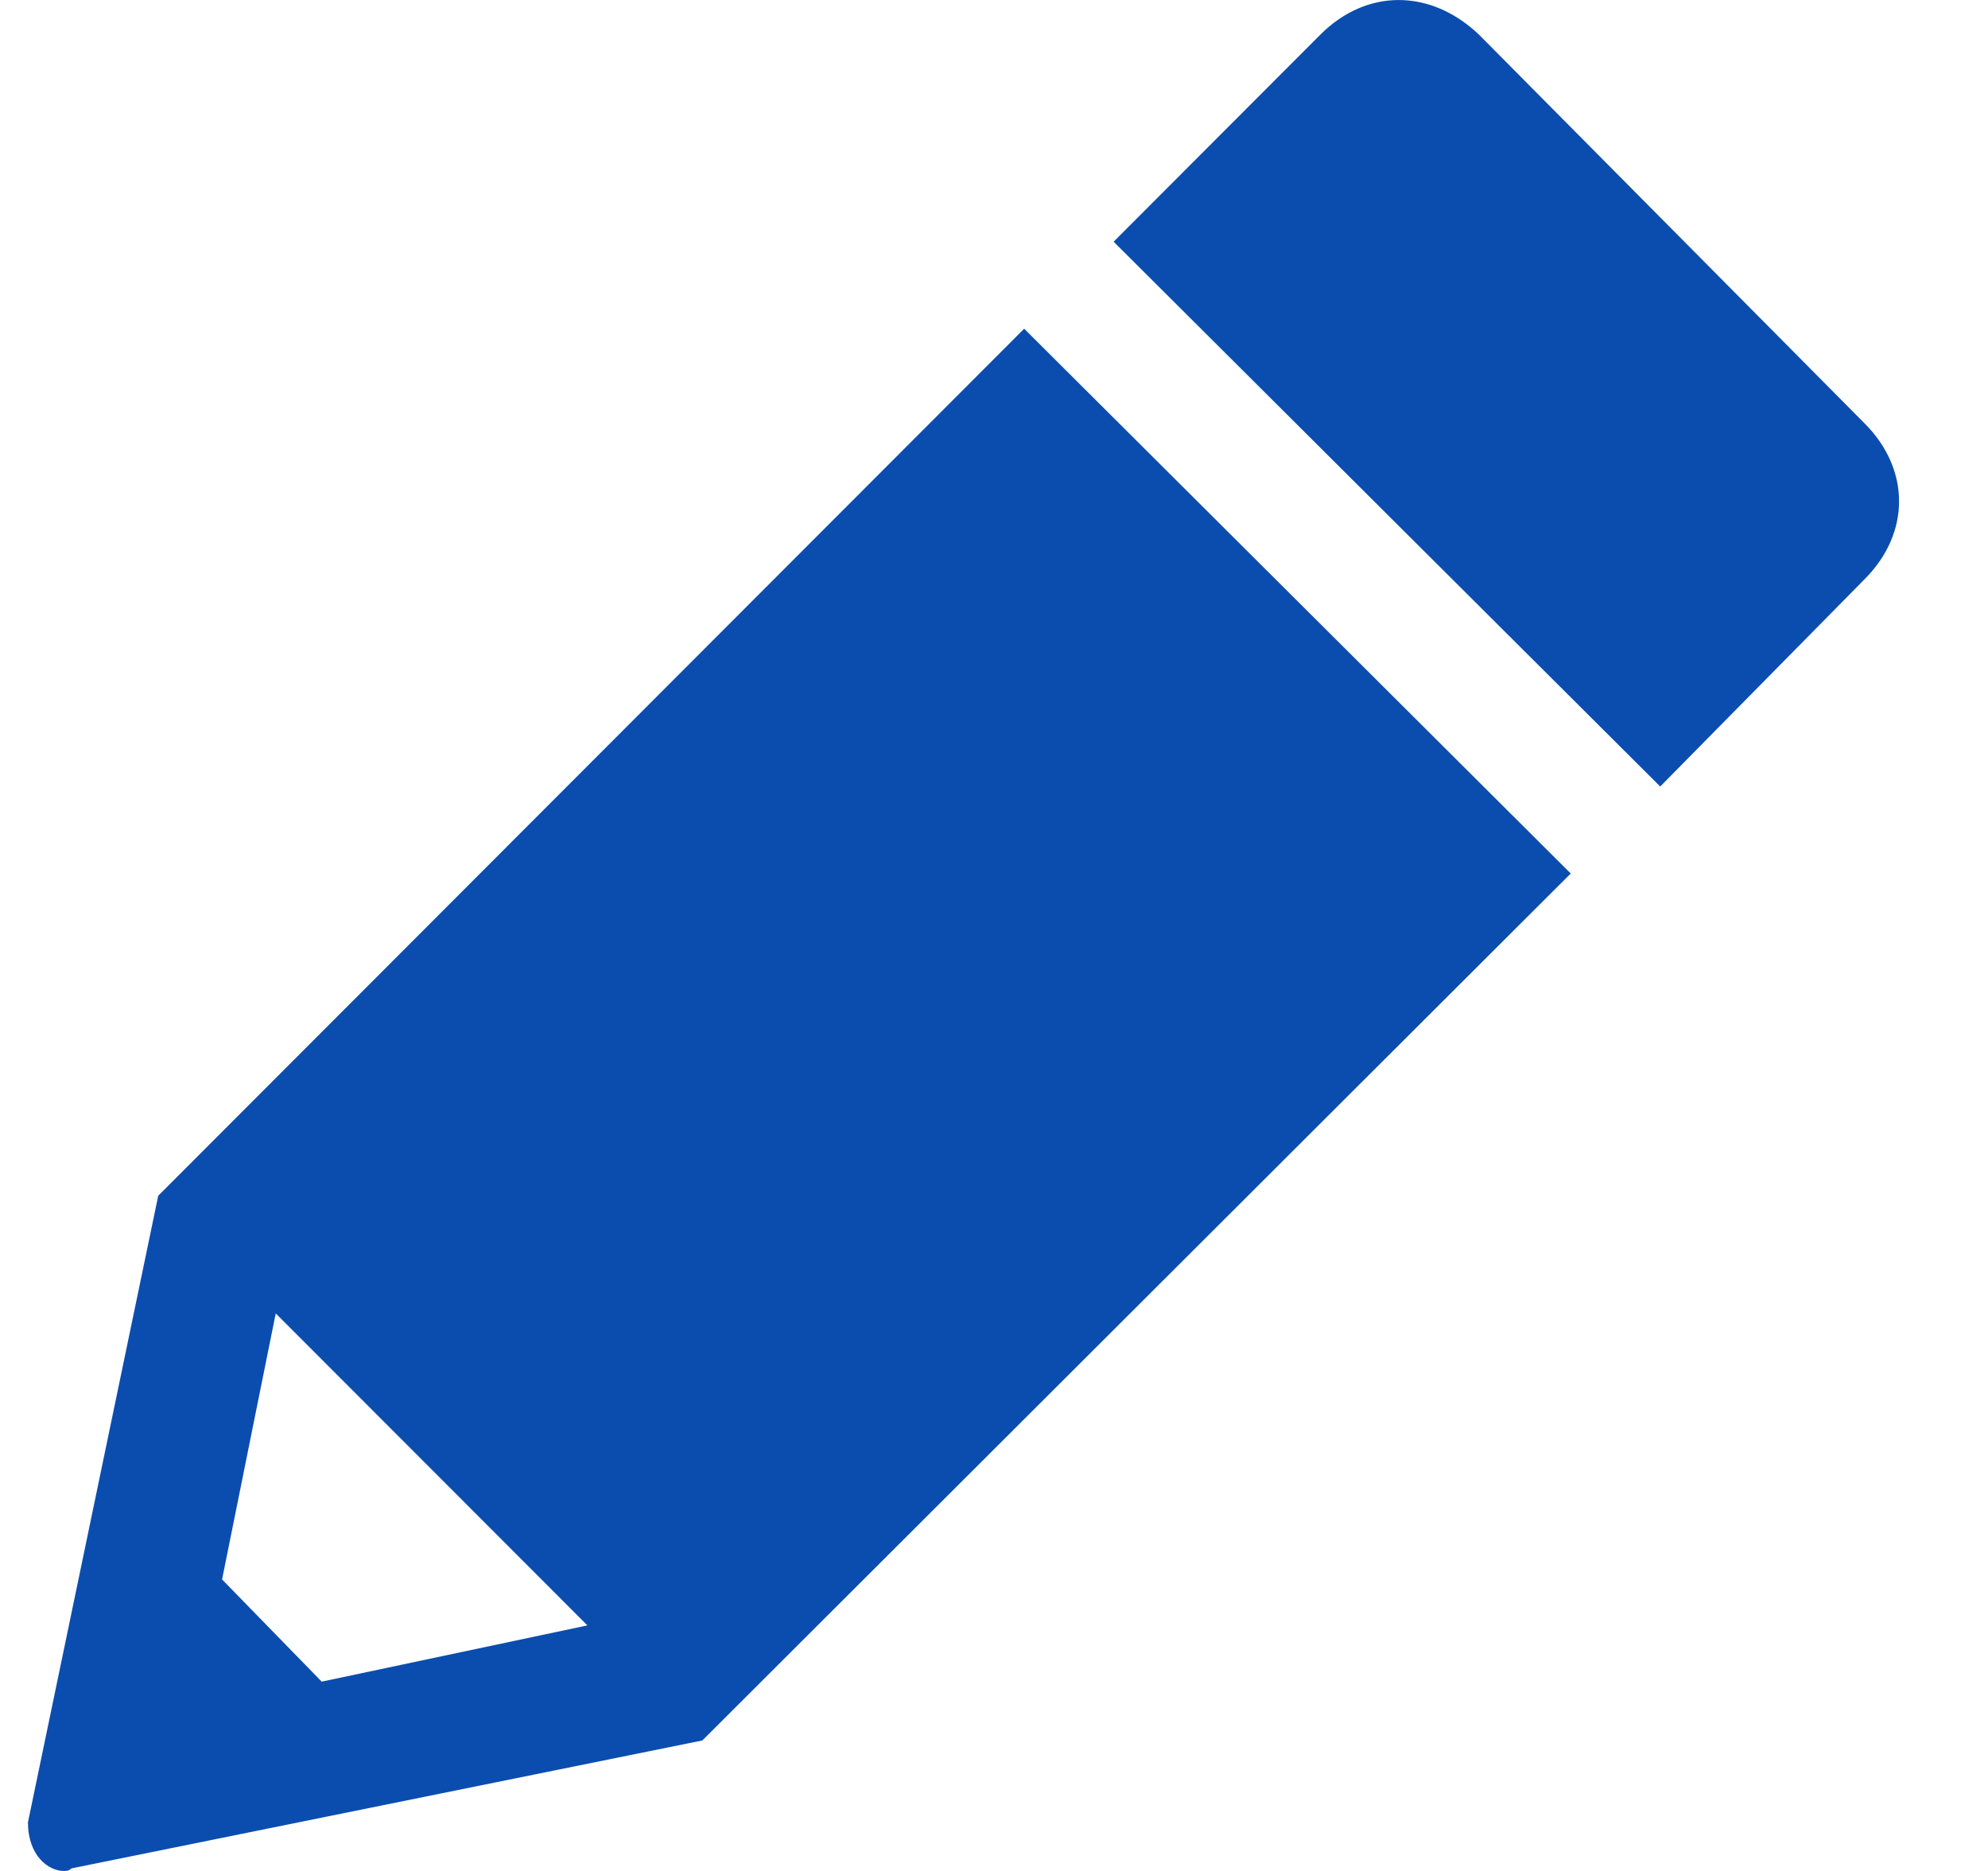 <svg width="17" height="16" viewBox="0 0 17 16" fill="none" xmlns="http://www.w3.org/2000/svg">
<path d="M11.292 0.295L9.523 2.067L14.197 6.726L15.944 4.954C16.338 4.56 16.338 4.014 15.944 3.62L12.646 0.295C12.231 -0.098 11.685 -0.098 11.292 0.295ZM2.358 11.232L1.899 13.507L2.751 14.381L5.023 13.9L2.358 11.232ZM0.239 15.584L1.353 10.226L8.758 2.811L13.432 7.47L6.006 14.884L0.611 15.978C0.589 16 0.567 16 0.545 16C0.414 16 0.239 15.869 0.239 15.584Z" fill="#0B4DAF"/>
</svg>
